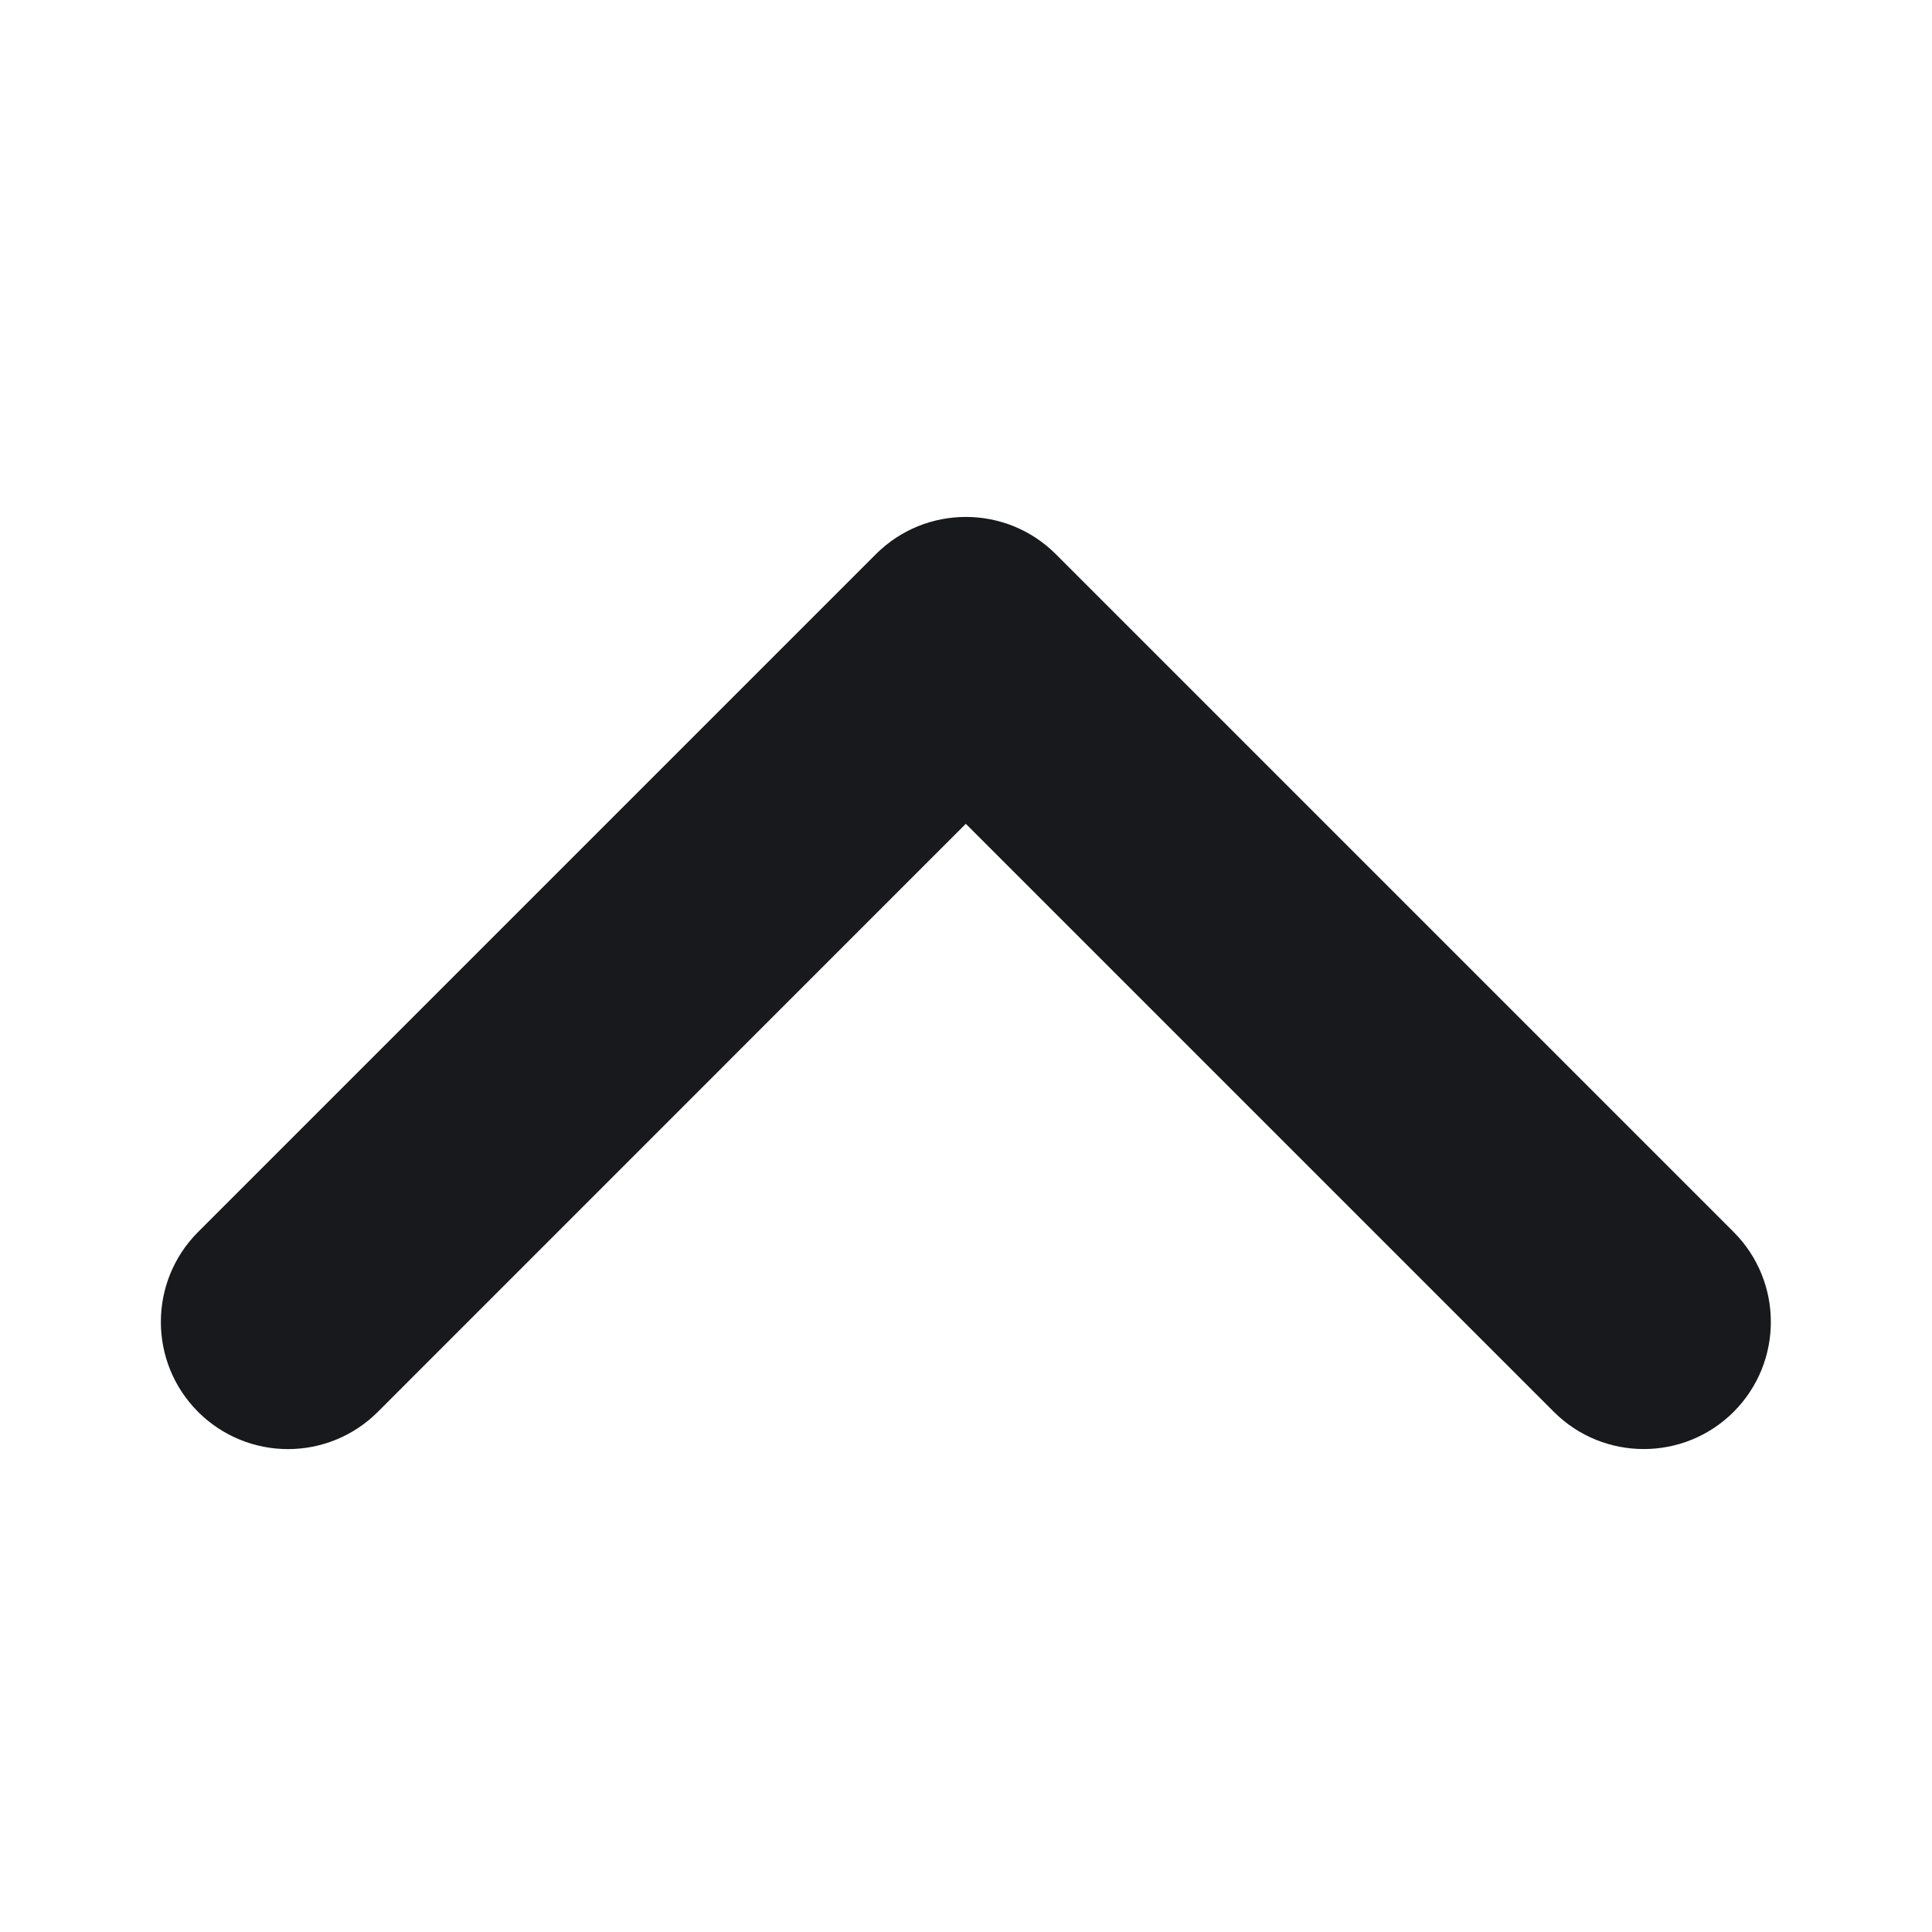 <svg width="20" height="20" viewBox="0 0 20 20" fill="none" xmlns="http://www.w3.org/2000/svg">
<path fillRule="evenodd" clipRule="evenodd" d="M2.981 15.001C3.318 15.001 3.655 14.872 3.912 14.615L9.998 8.528L16.085 14.615C16.599 15.129 17.433 15.129 17.947 14.615C18.46 14.101 18.46 13.268 17.947 12.754L10.929 5.736C10.415 5.223 9.582 5.223 9.068 5.736L2.05 12.754C1.537 13.268 1.537 14.101 2.05 14.615C2.307 14.872 2.644 15.001 2.981 15.001Z" fill="#18191C"/>
</svg>
